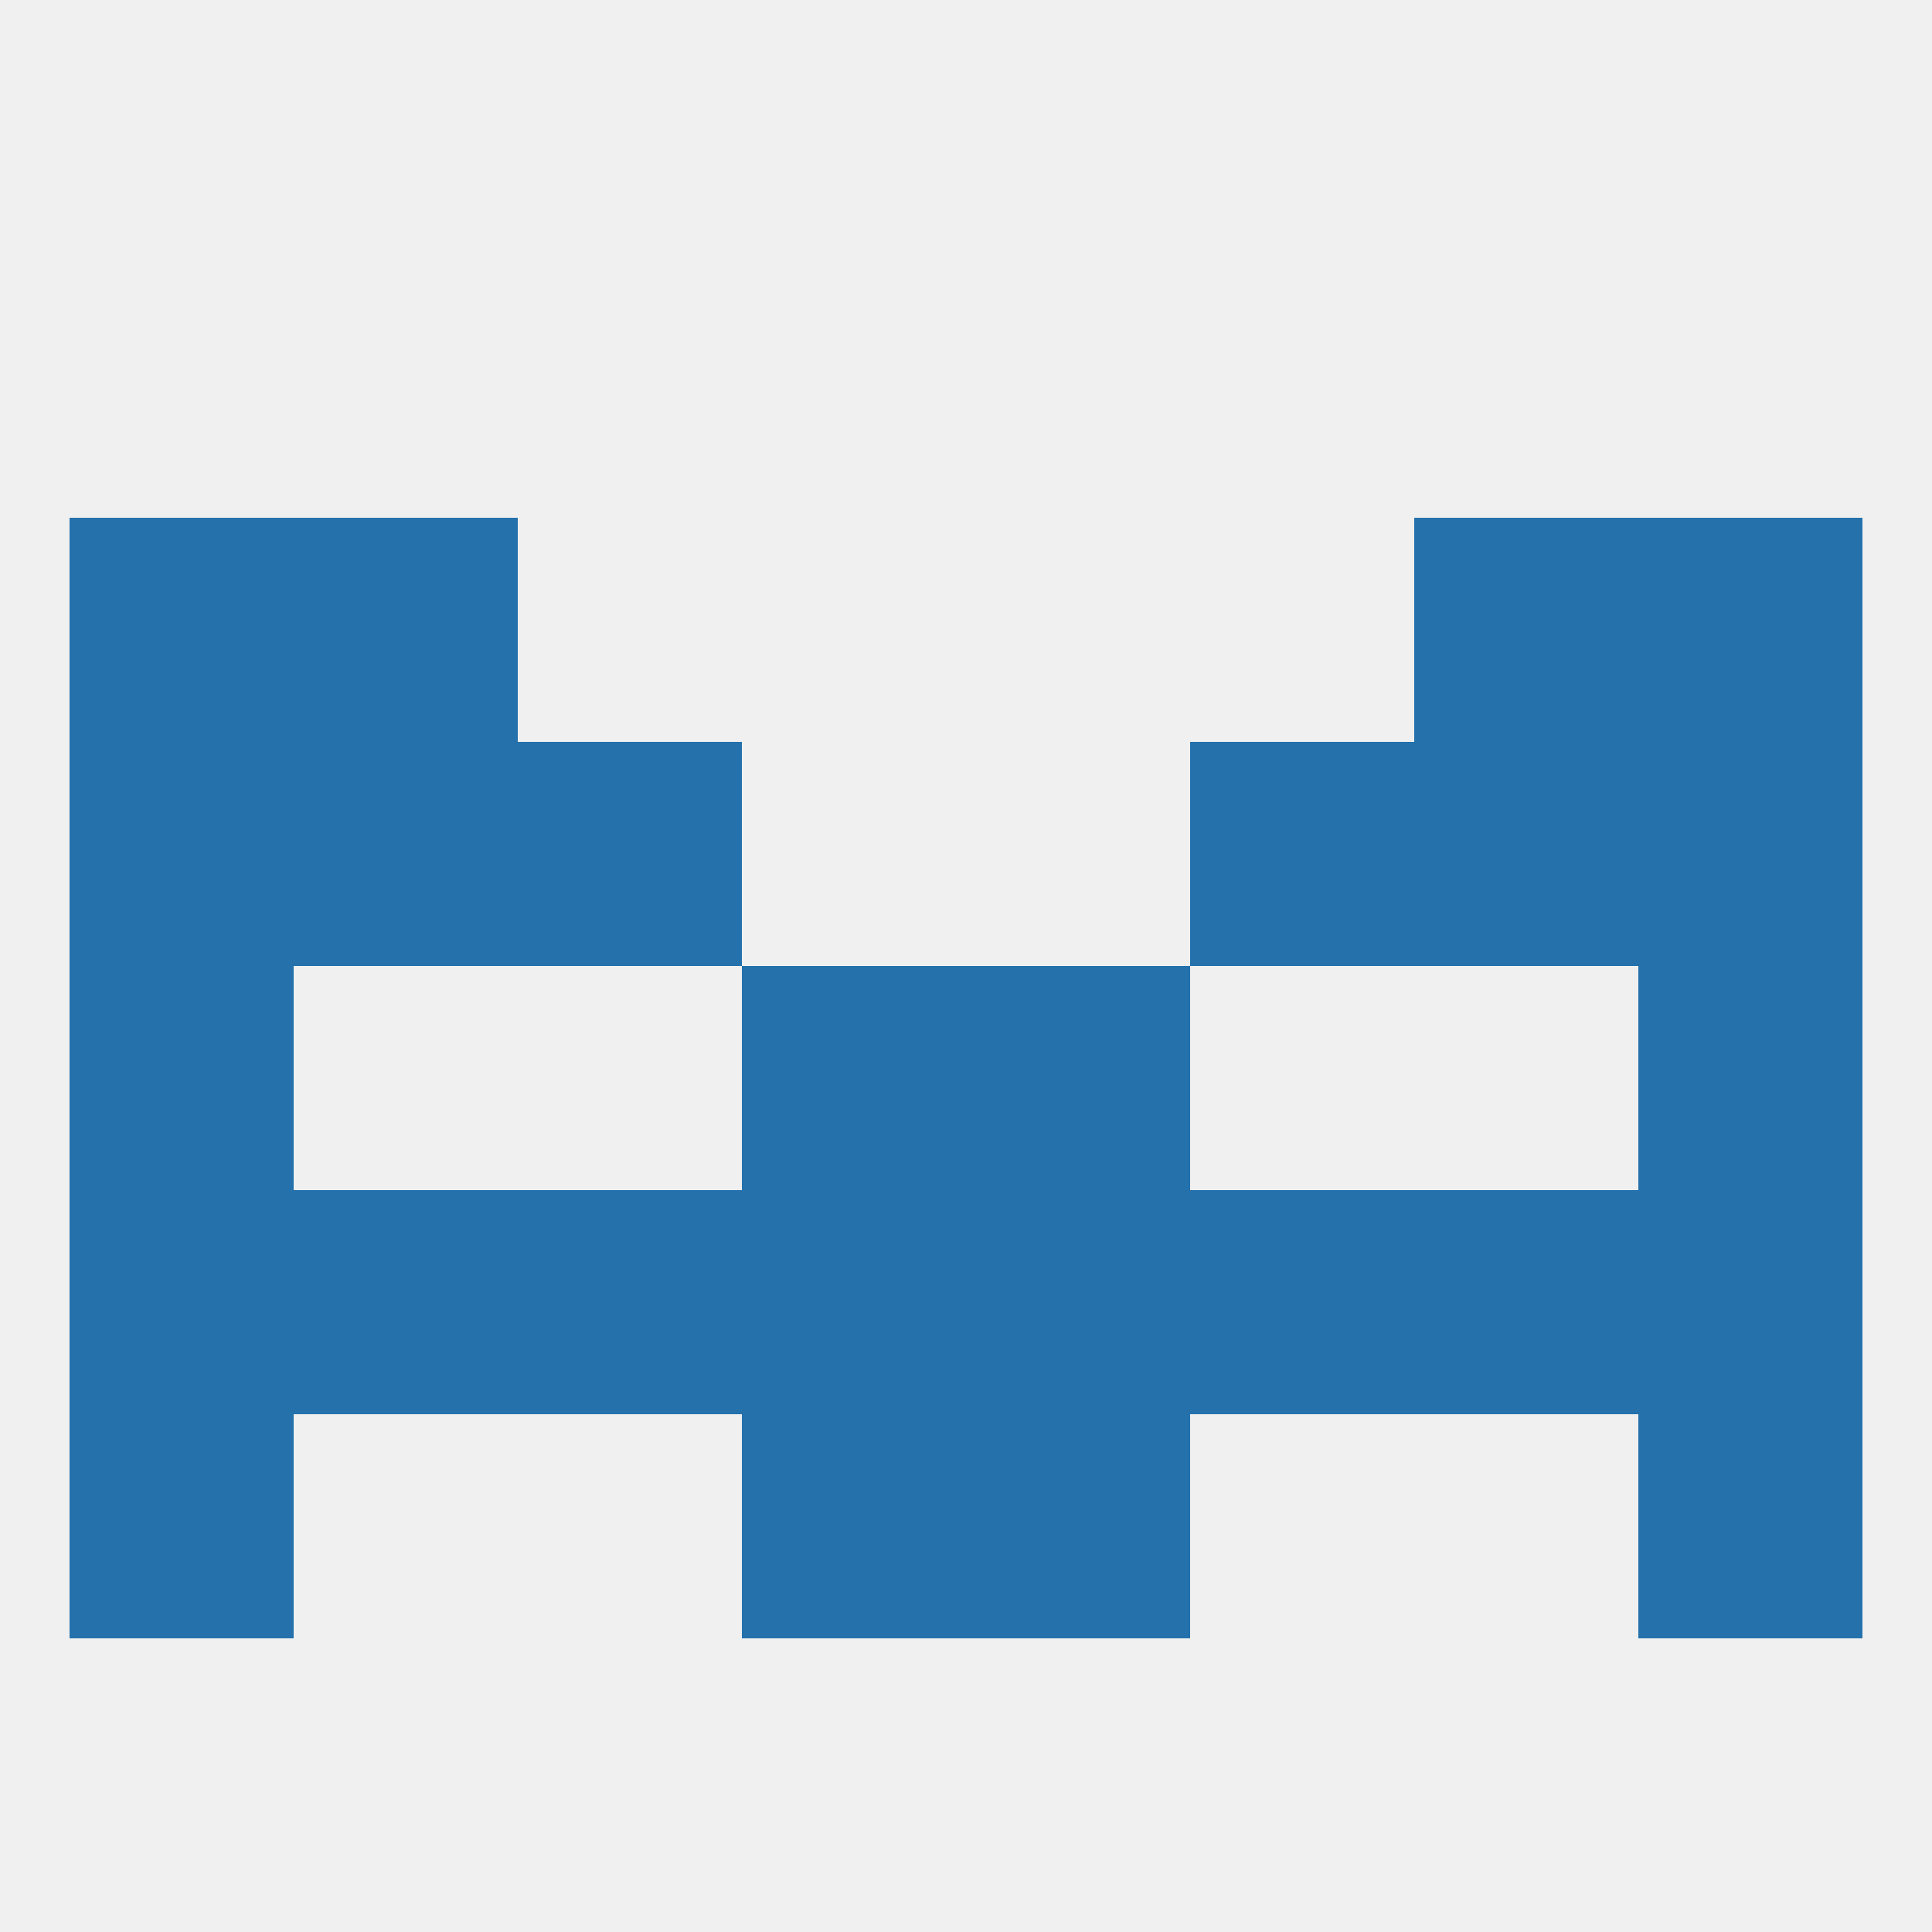 
<!--   <?xml version="1.0"?> -->
<svg version="1.1" baseprofile="full" xmlns="http://www.w3.org/2000/svg" xmlns:xlink="http://www.w3.org/1999/xlink" xmlns:ev="http://www.w3.org/2001/xml-events" width="250" height="250" viewBox="0 0 250 250" >
	<rect width="100%" height="100%" fill="rgba(240,240,240,255)"/>

	<rect x="154" y="154" width="29" height="29" fill="rgba(36,113,172,255)"/>
	<rect x="212" y="154" width="29" height="29" fill="rgba(36,113,172,255)"/>
	<rect x="125" y="154" width="29" height="29" fill="rgba(36,113,172,255)"/>
	<rect x="9" y="154" width="29" height="29" fill="rgba(36,113,172,255)"/>
	<rect x="38" y="154" width="29" height="29" fill="rgba(36,113,172,255)"/>
	<rect x="183" y="154" width="29" height="29" fill="rgba(36,113,172,255)"/>
	<rect x="96" y="154" width="29" height="29" fill="rgba(36,113,172,255)"/>
	<rect x="67" y="154" width="29" height="29" fill="rgba(36,113,172,255)"/>
	<rect x="9" y="183" width="29" height="29" fill="rgba(36,113,172,255)"/>
	<rect x="212" y="183" width="29" height="29" fill="rgba(36,113,172,255)"/>
	<rect x="96" y="183" width="29" height="29" fill="rgba(36,113,172,255)"/>
	<rect x="125" y="183" width="29" height="29" fill="rgba(36,113,172,255)"/>
	<rect x="96" y="125" width="29" height="29" fill="rgba(36,113,172,255)"/>
	<rect x="125" y="125" width="29" height="29" fill="rgba(36,113,172,255)"/>
	<rect x="9" y="125" width="29" height="29" fill="rgba(36,113,172,255)"/>
	<rect x="212" y="125" width="29" height="29" fill="rgba(36,113,172,255)"/>
	<rect x="67" y="96" width="29" height="29" fill="rgba(36,113,172,255)"/>
	<rect x="154" y="96" width="29" height="29" fill="rgba(36,113,172,255)"/>
	<rect x="9" y="96" width="29" height="29" fill="rgba(36,113,172,255)"/>
	<rect x="212" y="96" width="29" height="29" fill="rgba(36,113,172,255)"/>
	<rect x="38" y="96" width="29" height="29" fill="rgba(36,113,172,255)"/>
	<rect x="183" y="96" width="29" height="29" fill="rgba(36,113,172,255)"/>
	<rect x="9" y="67" width="29" height="29" fill="rgba(36,113,172,255)"/>
	<rect x="212" y="67" width="29" height="29" fill="rgba(36,113,172,255)"/>
	<rect x="38" y="67" width="29" height="29" fill="rgba(36,113,172,255)"/>
	<rect x="183" y="67" width="29" height="29" fill="rgba(36,113,172,255)"/>
</svg>